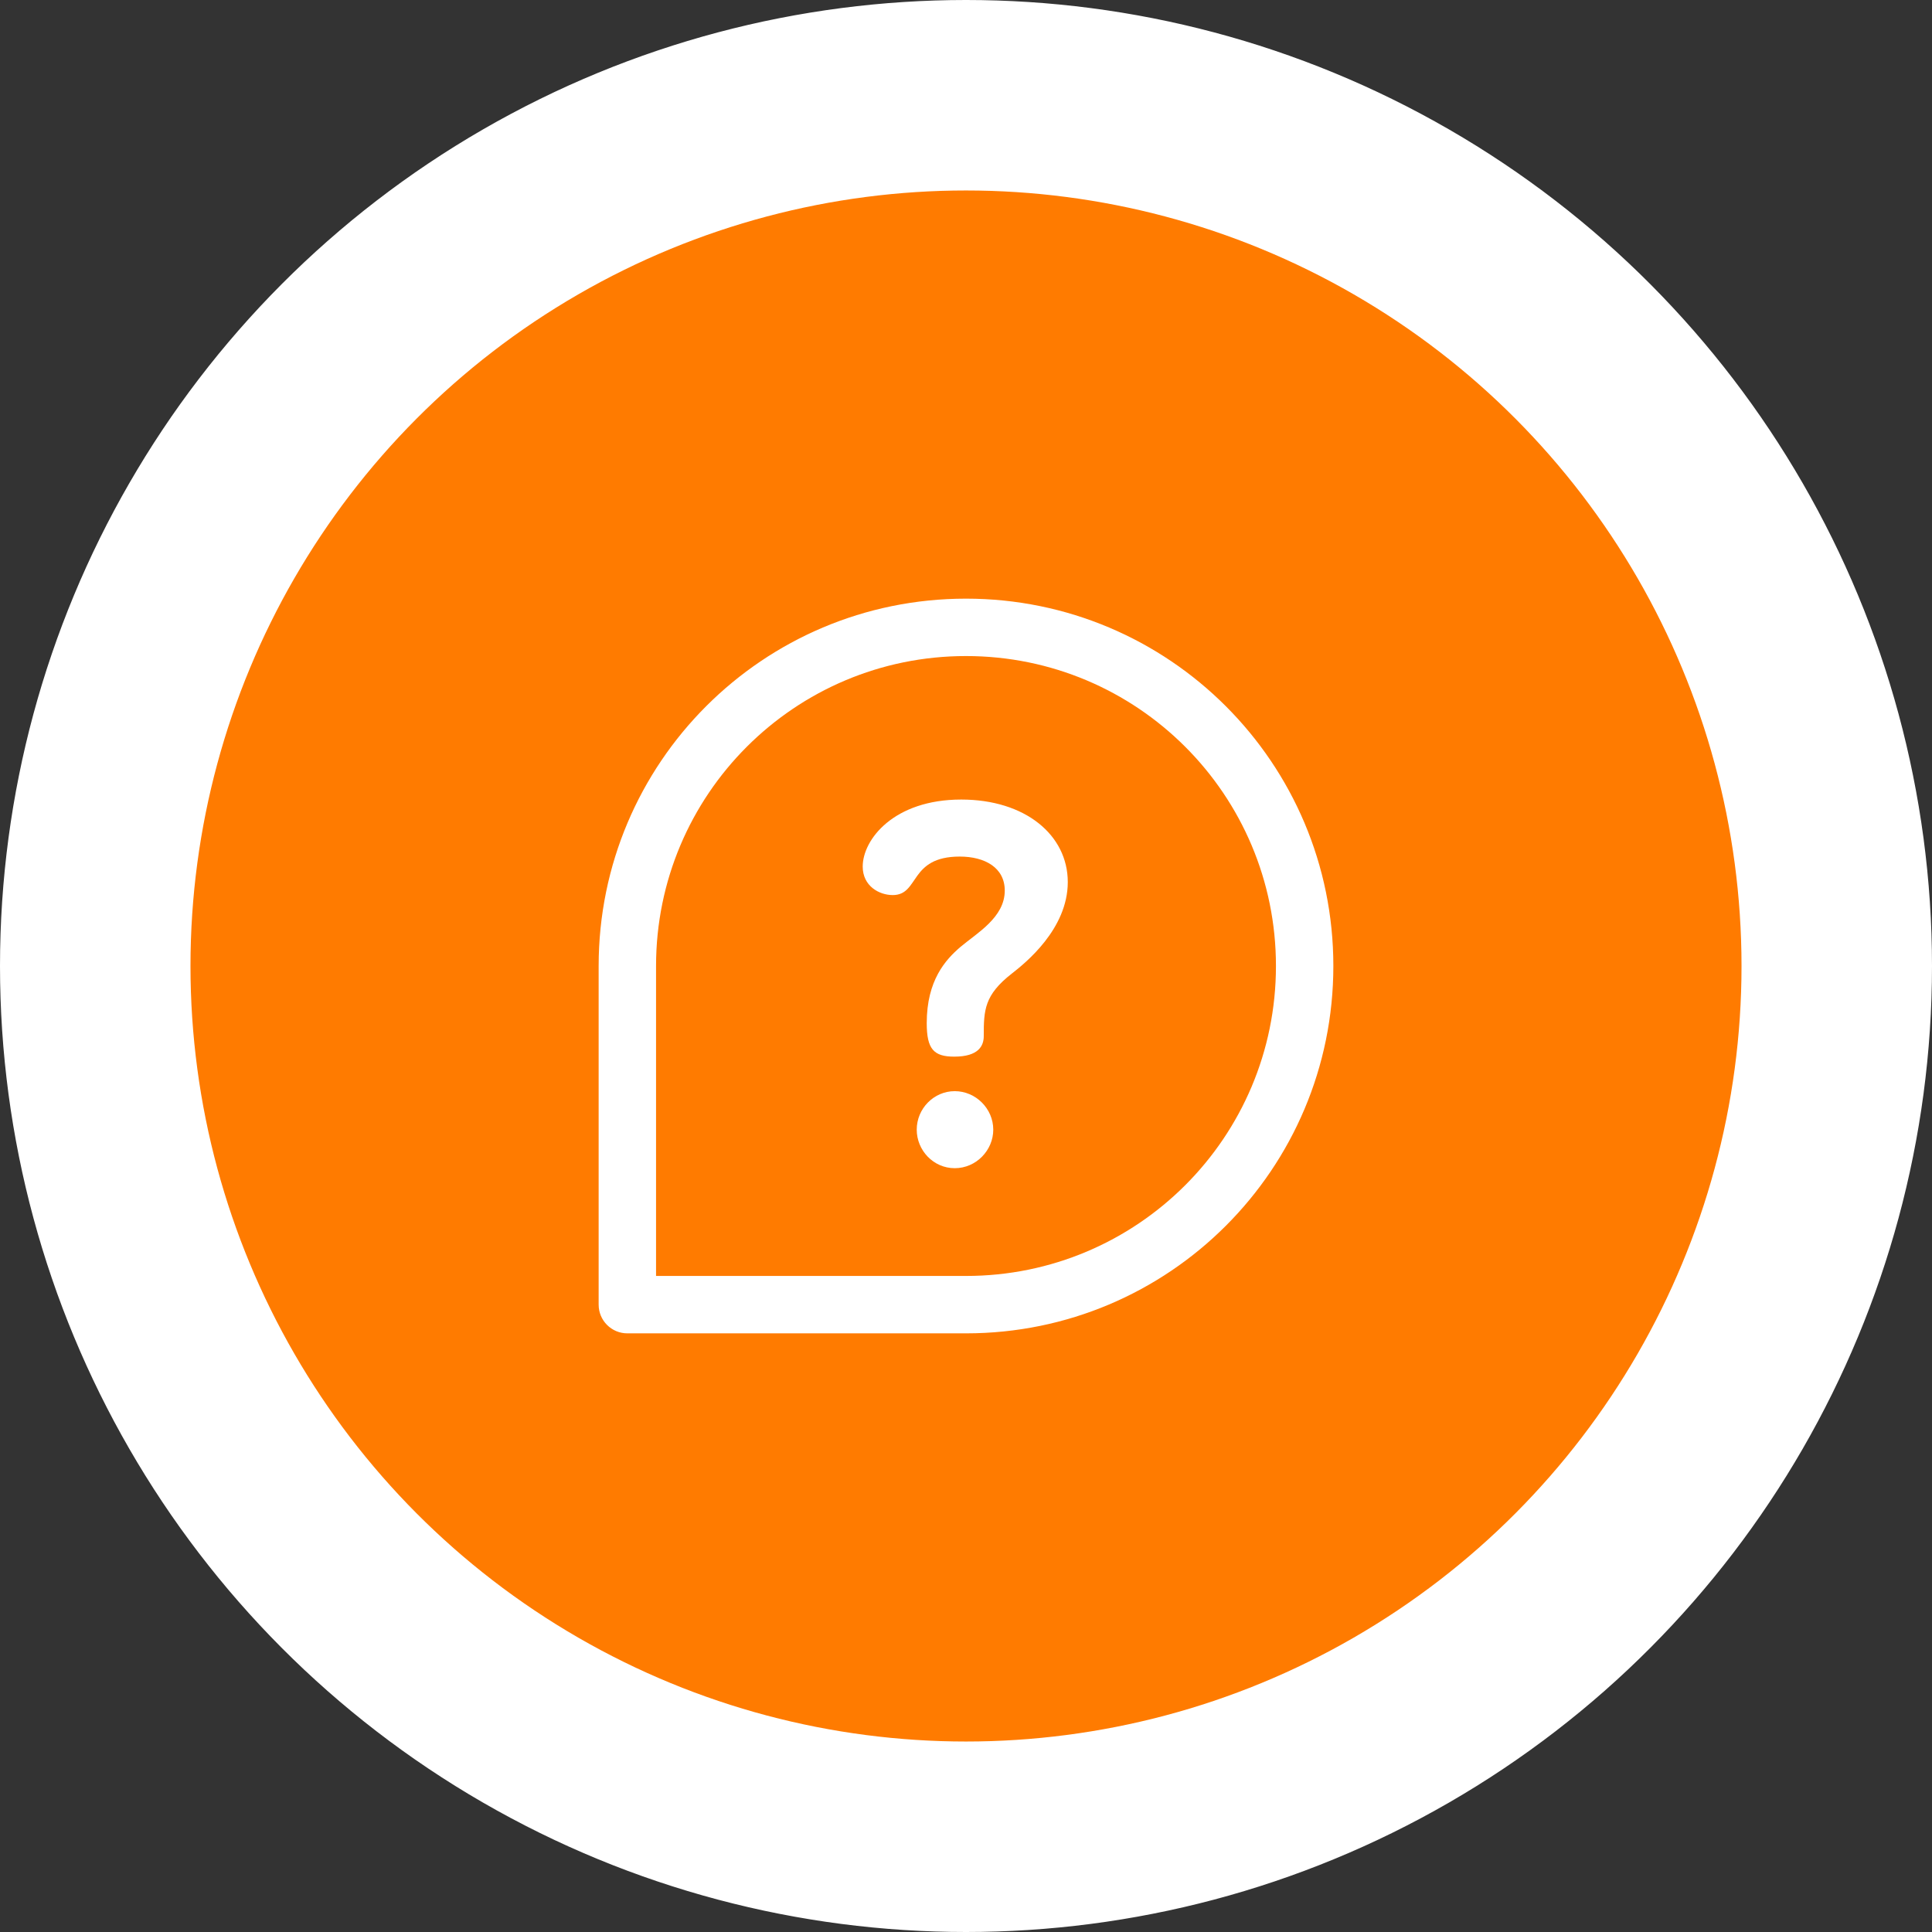<svg xmlns="http://www.w3.org/2000/svg" width="142" height="142" viewBox="0 0 142 142" fill="none"><rect x="0" y="0" width="142" height="142" fill="#333333" stroke="none"/><circle cx="71" cy="71" r="70.5" fill="white" stroke="white"></circle><circle cx="71" cy="71" r="57" fill="#FF7B00"></circle><g clip-path="url(#clip0_2186_454)"><path d="M70.173 80.199C68.629 80.199 67.379 81.486 67.379 83.03C67.379 84.537 68.592 85.861 70.173 85.861C71.754 85.861 73.004 84.537 73.004 83.03C73.004 81.486 71.717 80.199 70.173 80.199Z" fill="white"></path><path d="M70.65 58.766C65.688 58.766 63.408 61.707 63.408 63.692C63.408 65.126 64.621 65.787 65.614 65.787C67.599 65.787 66.79 62.957 70.54 62.957C72.378 62.957 73.849 63.766 73.849 65.457C73.849 67.442 71.79 68.582 70.577 69.611C69.511 70.53 68.114 72.037 68.114 75.199C68.114 77.111 68.629 77.662 70.136 77.662C71.937 77.662 72.305 76.853 72.305 76.155C72.305 74.243 72.342 73.14 74.364 71.559C75.356 70.787 78.481 68.287 78.481 64.832C78.481 61.376 75.356 58.766 70.65 58.766Z" fill="white"></path><path d="M71 44C56.078 44 44 56.076 44 71V95.891C44 97.056 44.944 98 46.109 98H71C85.922 98 98 85.924 98 71C98 56.078 85.924 44 71 44ZM71 93.781H48.219V71C48.219 58.41 58.408 48.219 71 48.219C83.591 48.219 93.781 58.408 93.781 71C93.781 83.591 83.592 93.781 71 93.781Z" fill="white"></path></g><defs><clipPath id="clip0_2186_454"><rect width="54" height="54" fill="white" transform="translate(44 44)"></rect></clipPath></defs></svg>